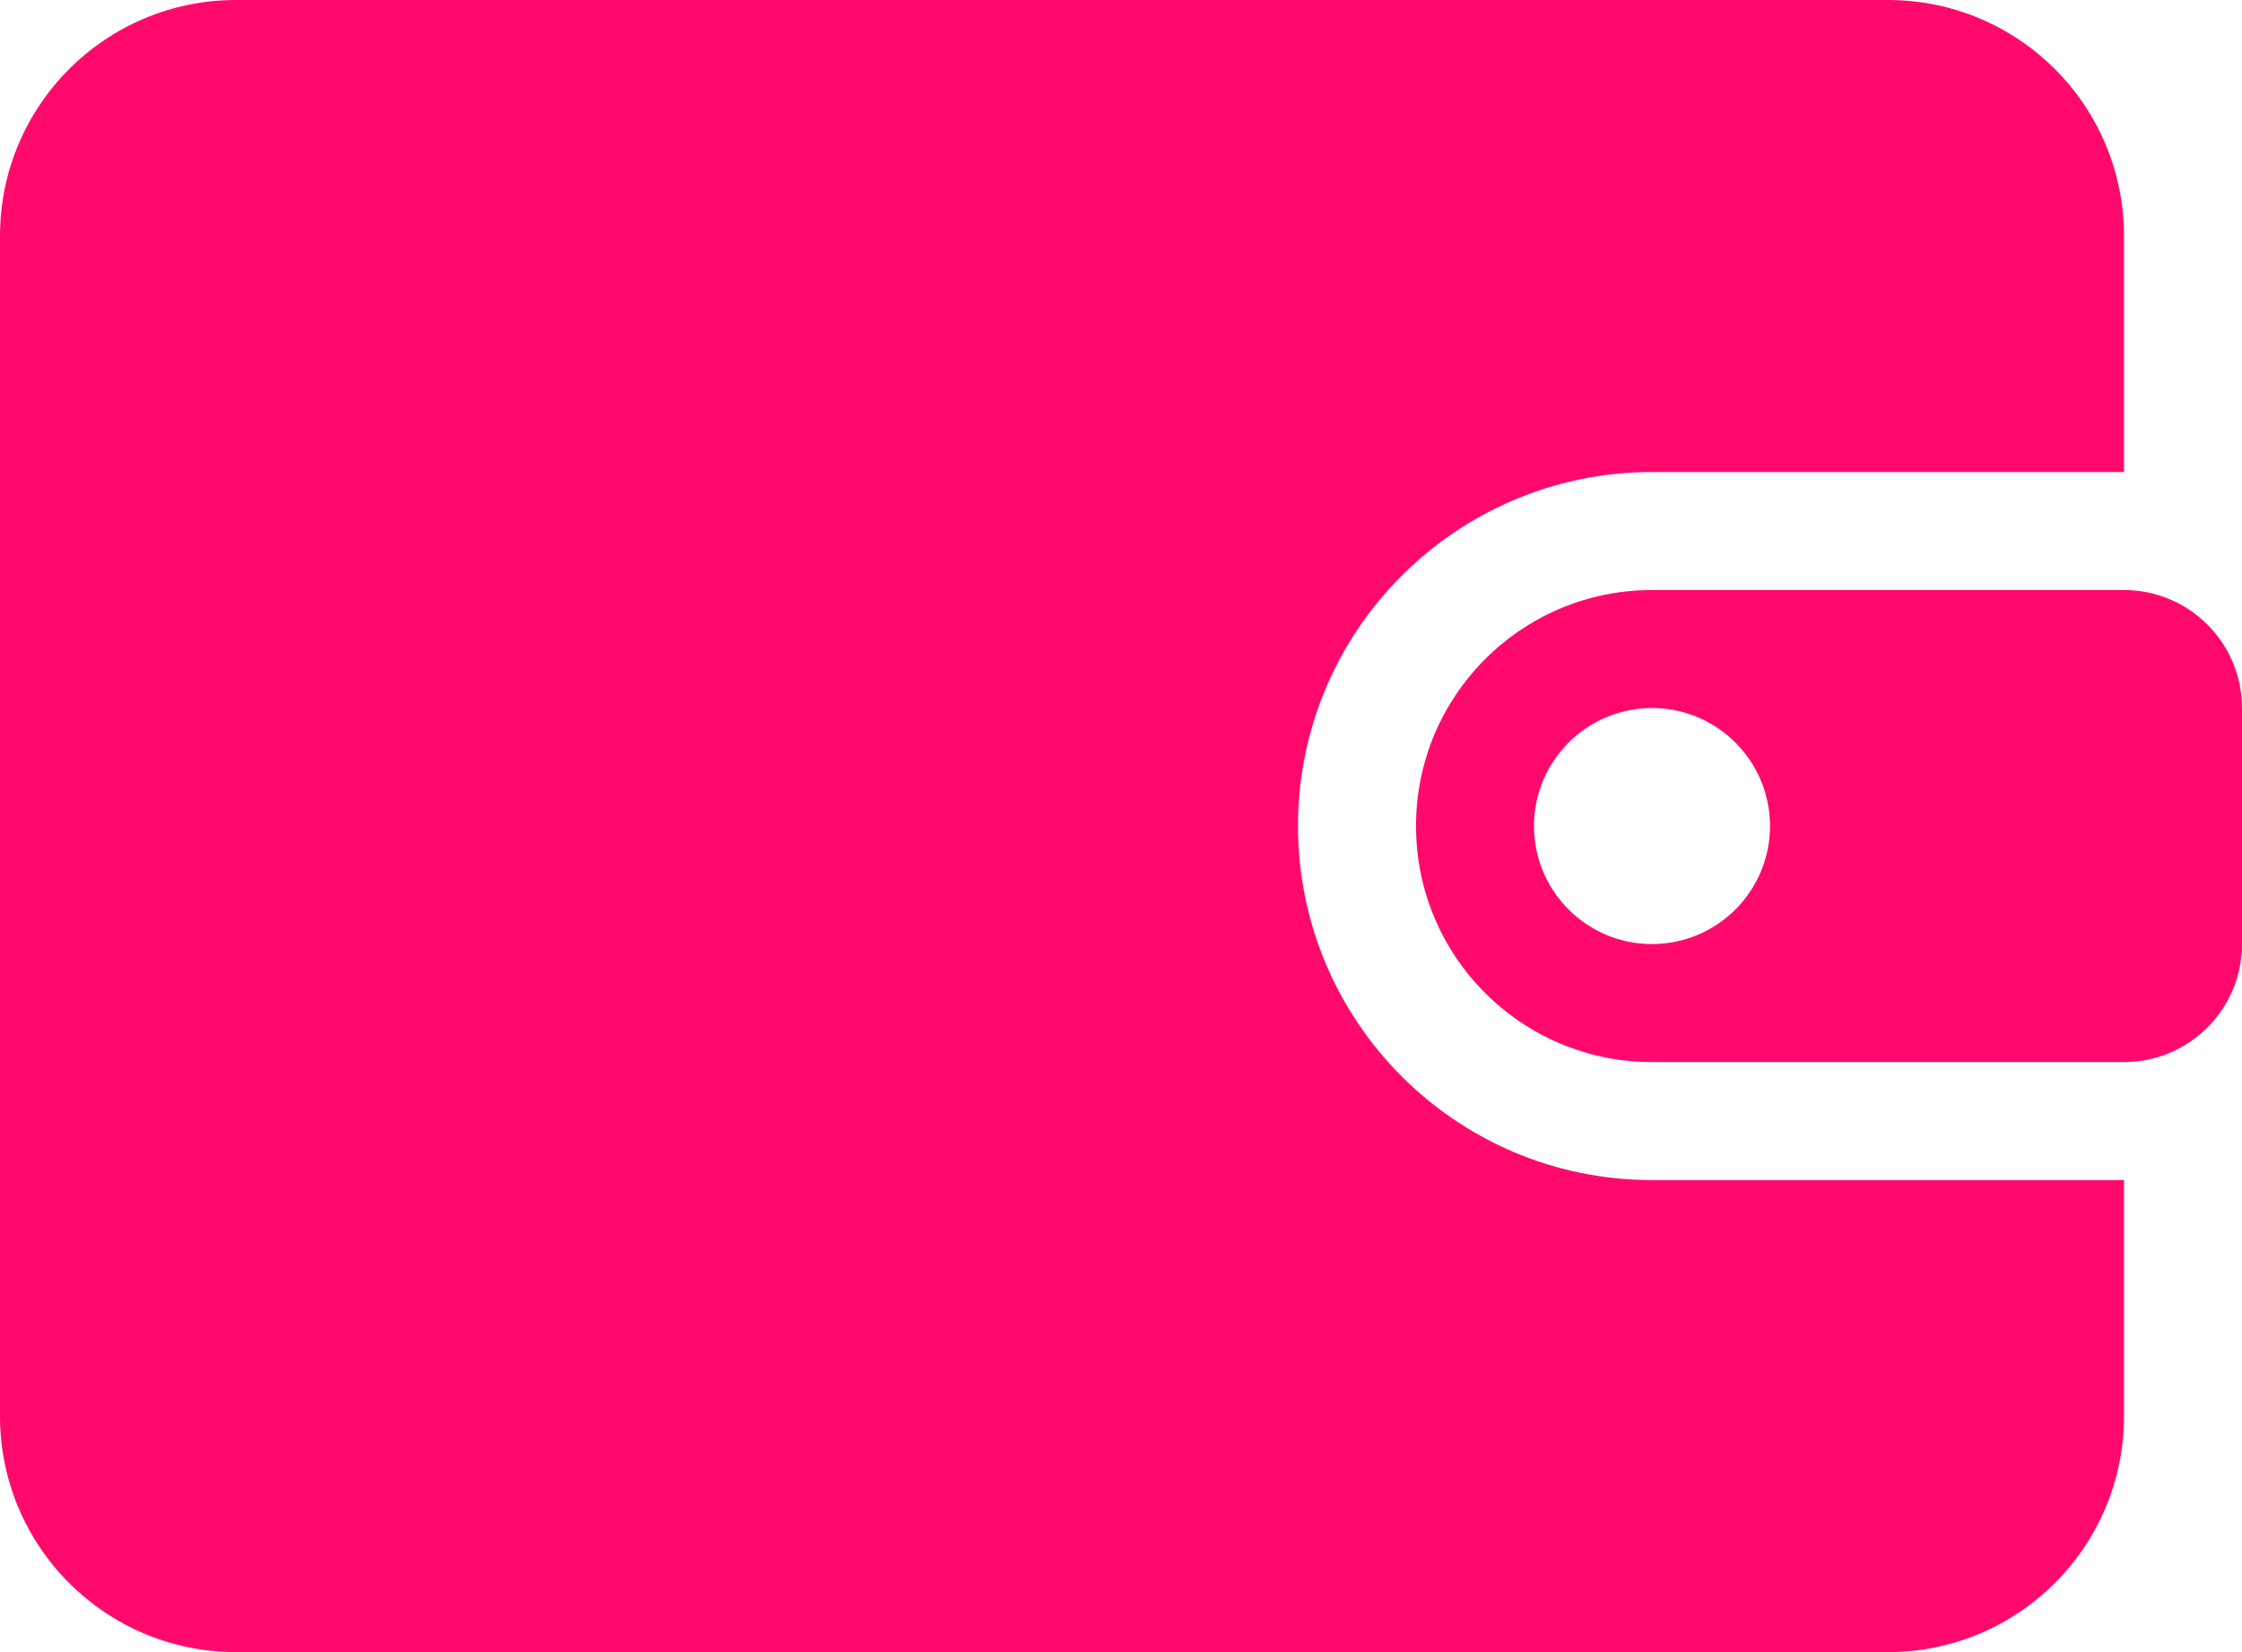 <svg width="19" height="14" viewBox="0 0 19 14" fill="none" xmlns="http://www.w3.org/2000/svg">
<path d="M0 2C0 0.895 0.895 0 2 0H16C17.105 0 18 0.895 18 2V4H14C12.343 4 11 5.343 11 7C11 8.657 12.343 10 14 10H18V12C18 13.105 17.105 14 16 14H2C0.895 14 0 13.105 0 12V2Z" fill="#FF0A6C"/>
<path fill-rule="evenodd" clip-rule="evenodd" d="M12 7C12 5.895 12.895 5 14 5H18C18.552 5 19 5.448 19 6V8C19 8.552 18.552 9 18 9H14C12.895 9 12 8.105 12 7ZM15 7C15 7.552 14.552 8 14 8C13.448 8 13 7.552 13 7C13 6.448 13.448 6 14 6C14.552 6 15 6.448 15 7Z" fill="#FF0A6C"/>
</svg>
